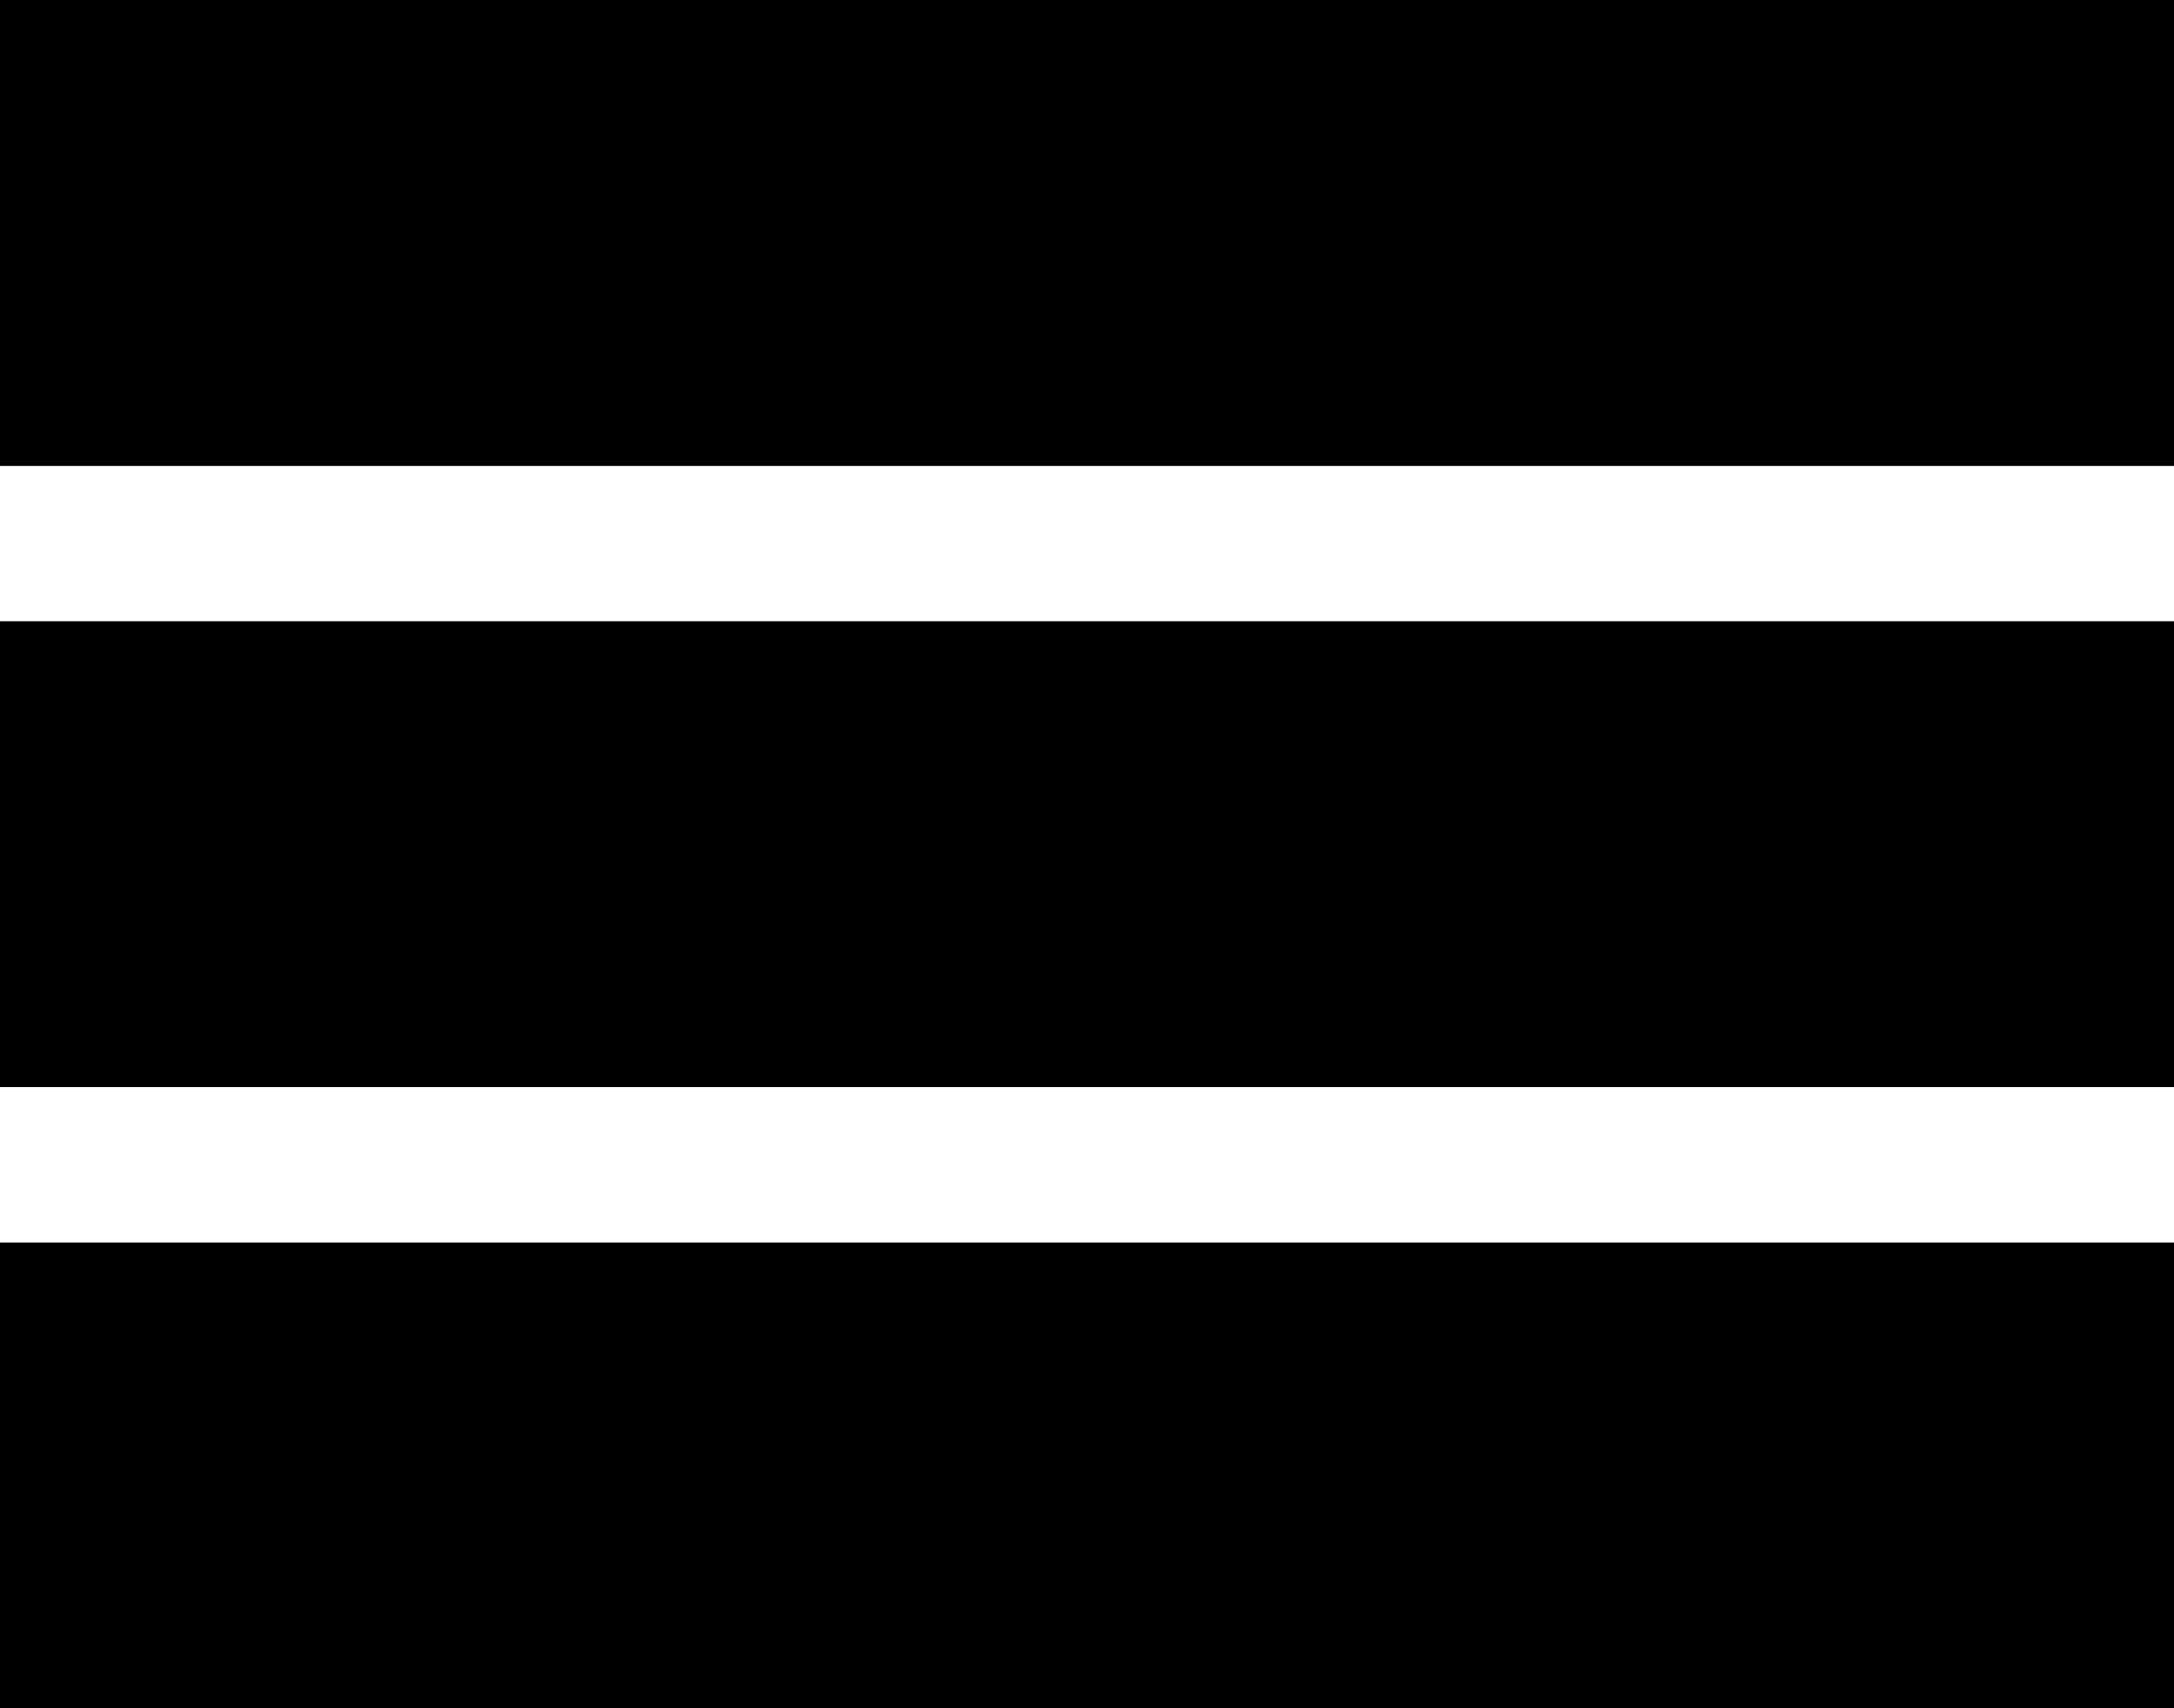 <?xml version="1.0" encoding="utf-8"?>
<!-- Generator: Adobe Illustrator 16.0.3, SVG Export Plug-In . SVG Version: 6.00 Build 0)  -->
<!DOCTYPE svg PUBLIC "-//W3C//DTD SVG 1.1//EN" "http://www.w3.org/Graphics/SVG/1.1/DTD/svg11.dtd">
<svg version="1.1" id="Ebene_1" xmlns="http://www.w3.org/2000/svg" xmlns:xlink="http://www.w3.org/1999/xlink" x="0px" y="0px"
	 width="16px" height="12.572px" viewBox="0 0 16 12.572" enable-background="new 0 0 16 12.572" xml:space="preserve">
<g>
	<path d="M0,0h16v3.429H0V0z M0,4.572h16V8H0V4.572z M0,9.144h16v3.429H0V9.144z"/>
</g>
</svg>
